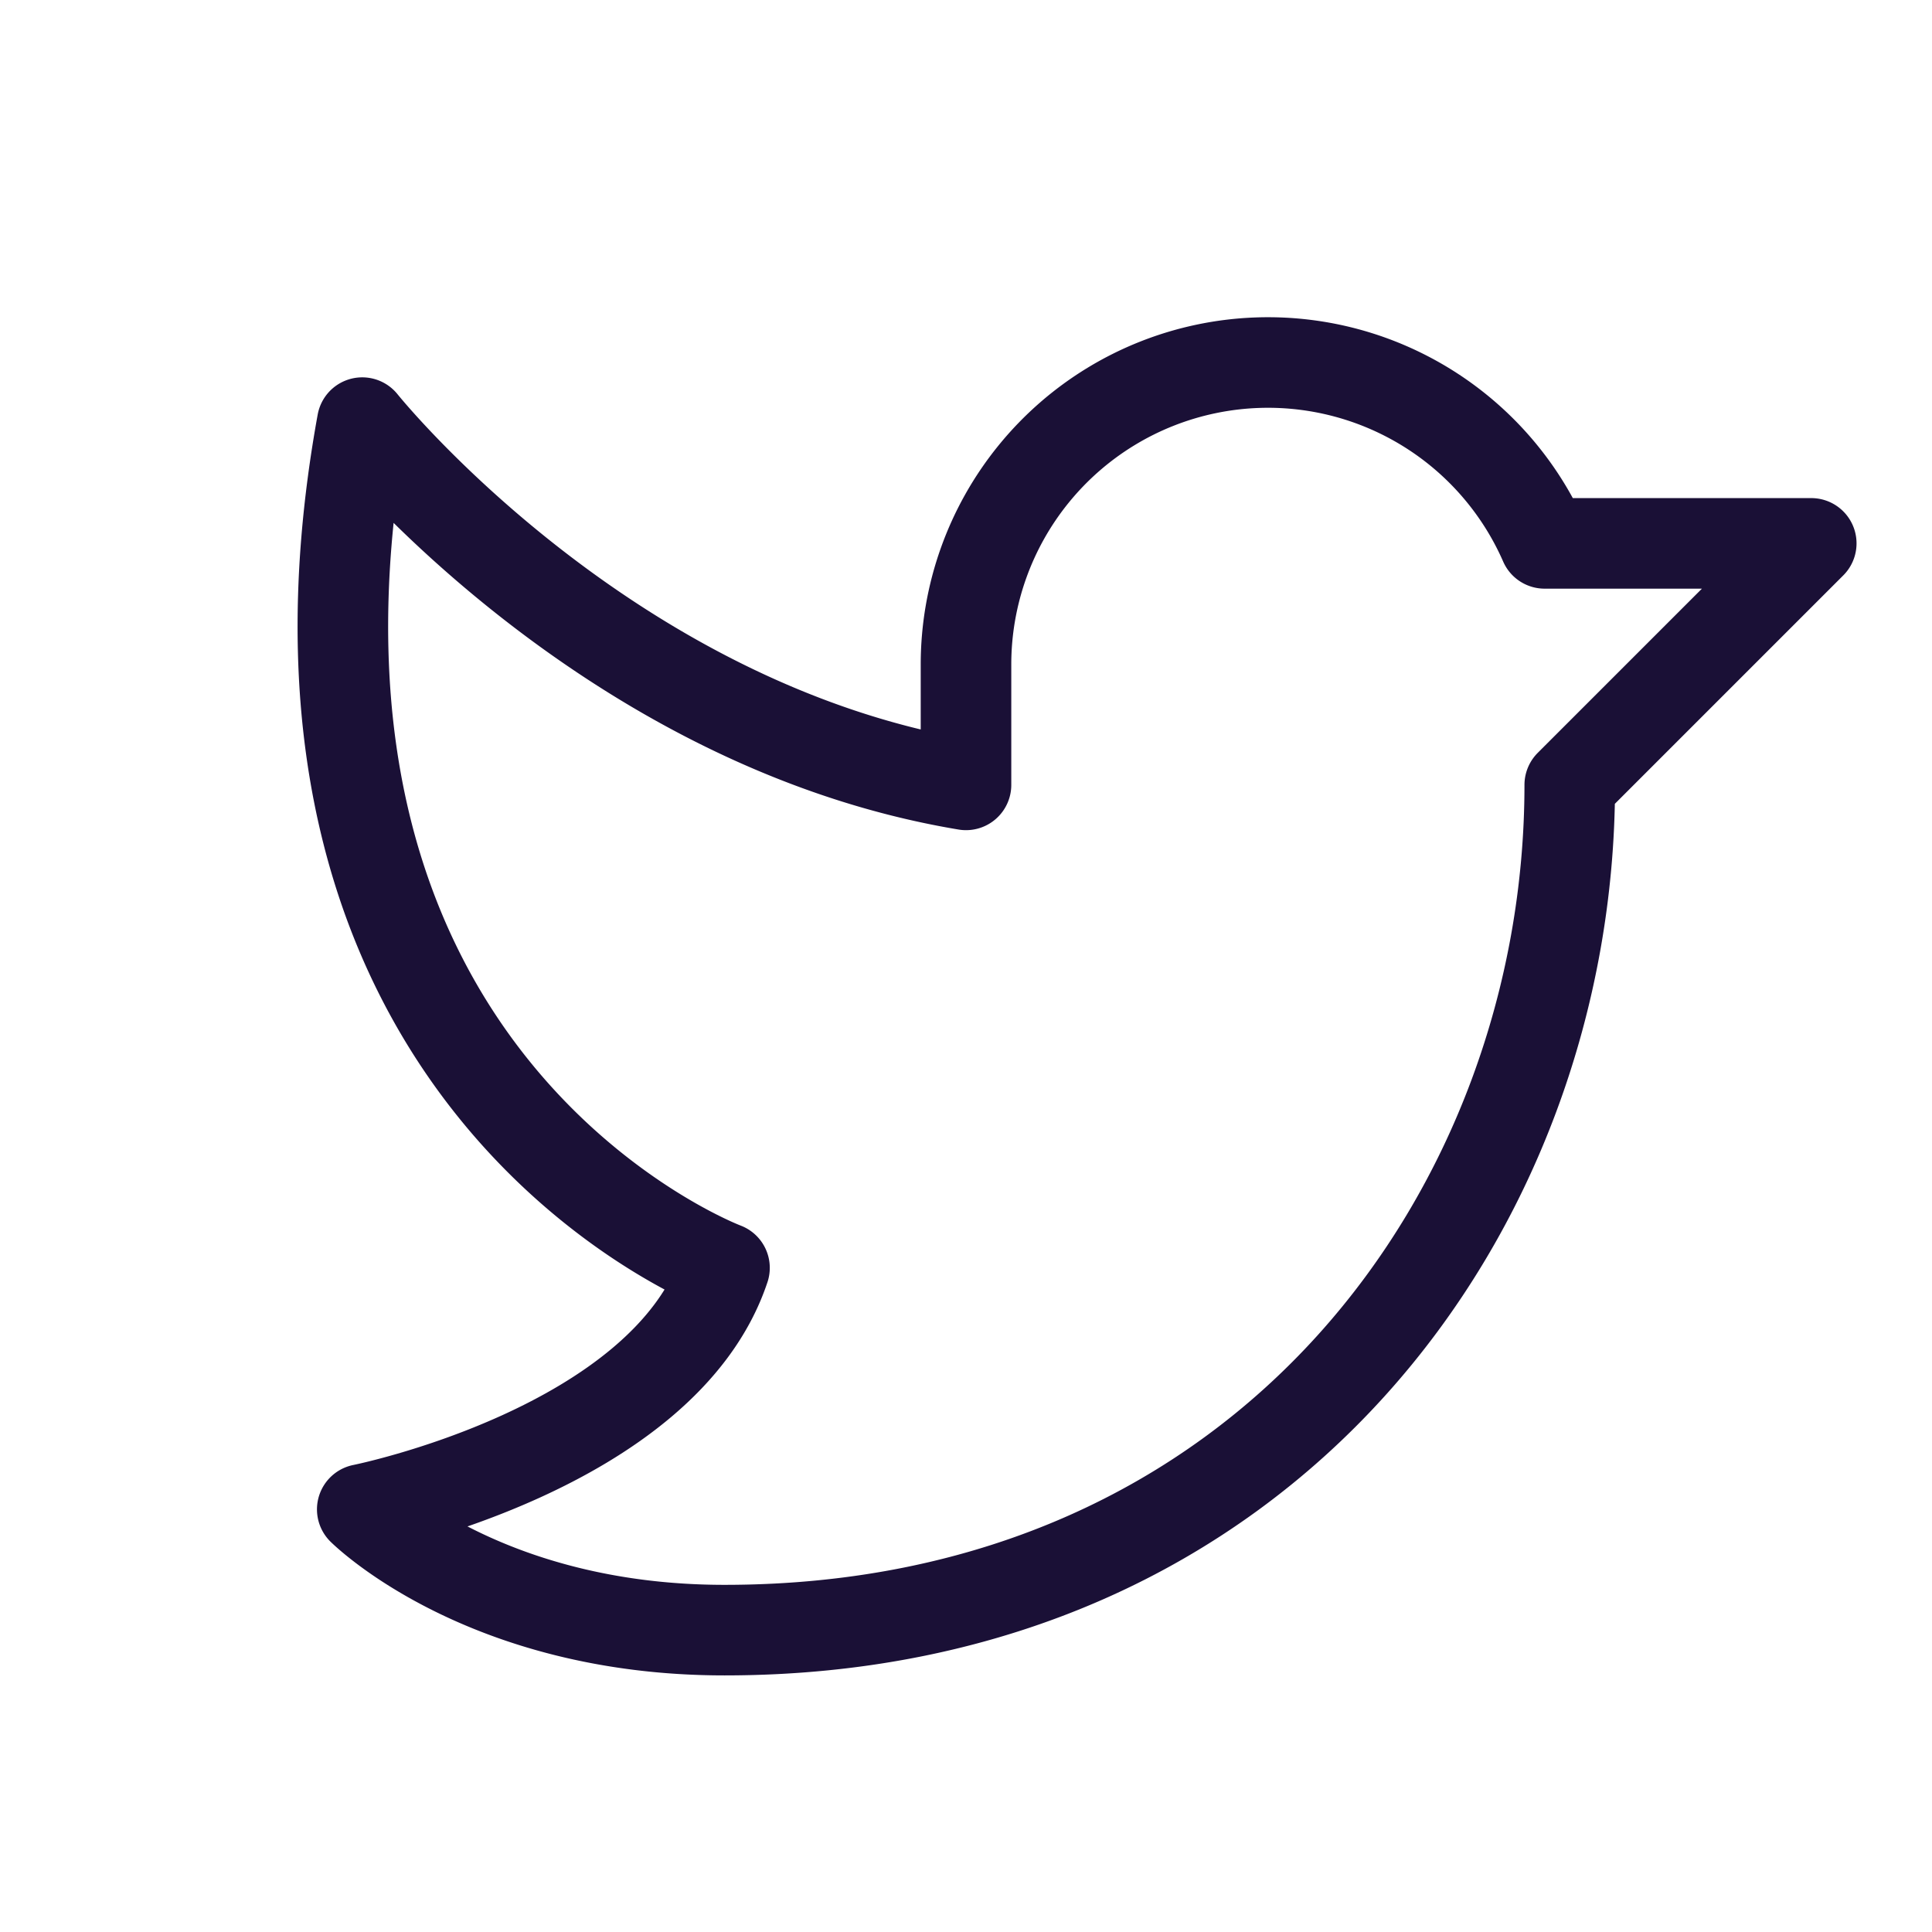 <svg width="32" height="32" viewBox="0 0 32 32" fill="none" xmlns="http://www.w3.org/2000/svg">
    <path d="M6 25s5-1 6-4c0 0-8-3-6-14 0 0 4 5 10 6v-2a5.002 5.002 0 0 1 9.584-2H30l-4 4c0 7-5 14-14 14-4 0-6-2-6-2z" stroke="#1A1036" stroke-width="1.5" stroke-linecap="round" stroke-linejoin="round"/>
</svg>
